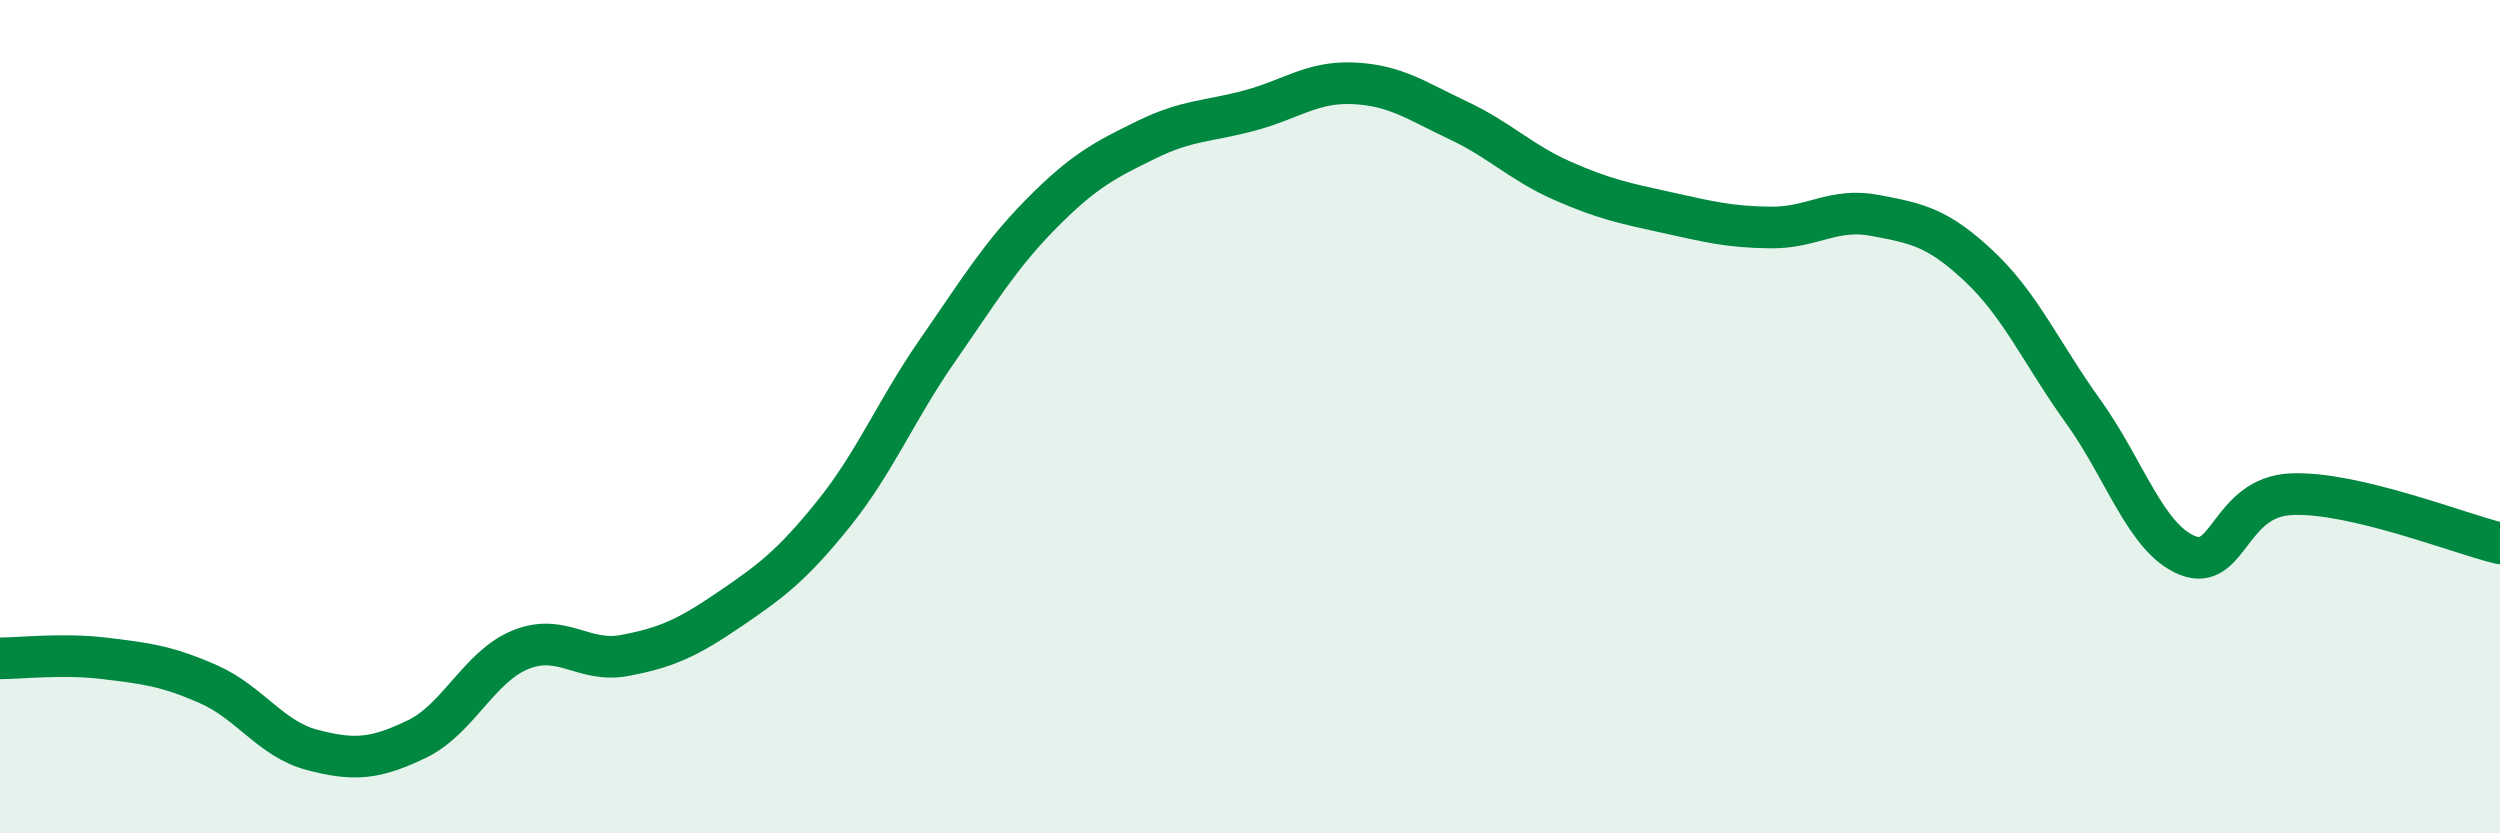 
    <svg width="60" height="20" viewBox="0 0 60 20" xmlns="http://www.w3.org/2000/svg">
      <path
        d="M 0,15.8 C 0.5,15.8 1.5,15.68 2.5,15.8 C 3.5,15.92 4,15.98 5,16.42 C 6,16.86 6.5,17.74 7.5,18 C 8.5,18.26 9,18.22 10,17.74 C 11,17.26 11.5,15.99 12.5,15.59 C 13.5,15.19 14,15.92 15,15.73 C 16,15.54 16.5,15.31 17.5,14.63 C 18.5,13.95 19,13.58 20,12.34 C 21,11.1 21.5,9.85 22.5,8.41 C 23.5,6.97 24,6.13 25,5.12 C 26,4.11 26.5,3.85 27.5,3.36 C 28.5,2.87 29,2.92 30,2.65 C 31,2.38 31.5,1.95 32.5,2 C 33.5,2.05 34,2.42 35,2.89 C 36,3.36 36.5,3.9 37.5,4.34 C 38.5,4.78 39,4.88 40,5.1 C 41,5.32 41.5,5.45 42.5,5.46 C 43.5,5.47 44,4.98 45,5.17 C 46,5.36 46.5,5.45 47.5,6.39 C 48.5,7.33 49,8.49 50,9.88 C 51,11.27 51.5,12.93 52.5,13.33 C 53.5,13.73 53.5,11.92 55,11.86 C 56.5,11.8 59,12.8 60,13.04L60 20L0 20Z"
        fill="#008740"
        opacity="0.1"
        stroke-linecap="round"
        stroke-linejoin="round"
      />
      <path
        d="M 0,15.8 C 0.5,15.8 1.5,15.68 2.5,15.8 C 3.5,15.92 4,15.98 5,16.42 C 6,16.86 6.5,17.74 7.5,18 C 8.5,18.26 9,18.22 10,17.74 C 11,17.26 11.5,15.99 12.5,15.59 C 13.5,15.19 14,15.92 15,15.73 C 16,15.54 16.5,15.31 17.5,14.63 C 18.5,13.95 19,13.58 20,12.34 C 21,11.1 21.5,9.85 22.5,8.41 C 23.5,6.97 24,6.13 25,5.12 C 26,4.11 26.5,3.85 27.5,3.36 C 28.5,2.87 29,2.92 30,2.65 C 31,2.38 31.5,1.95 32.5,2 C 33.5,2.05 34,2.42 35,2.89 C 36,3.36 36.5,3.9 37.5,4.34 C 38.5,4.78 39,4.88 40,5.1 C 41,5.32 41.5,5.45 42.5,5.46 C 43.5,5.47 44,4.98 45,5.17 C 46,5.36 46.5,5.45 47.5,6.39 C 48.5,7.33 49,8.49 50,9.88 C 51,11.27 51.5,12.93 52.5,13.33 C 53.5,13.73 53.5,11.92 55,11.86 C 56.5,11.8 59,12.8 60,13.04"
        stroke="#008740"
        stroke-width="1"
        fill="none"
        stroke-linecap="round"
        stroke-linejoin="round"
      />
    </svg>
  